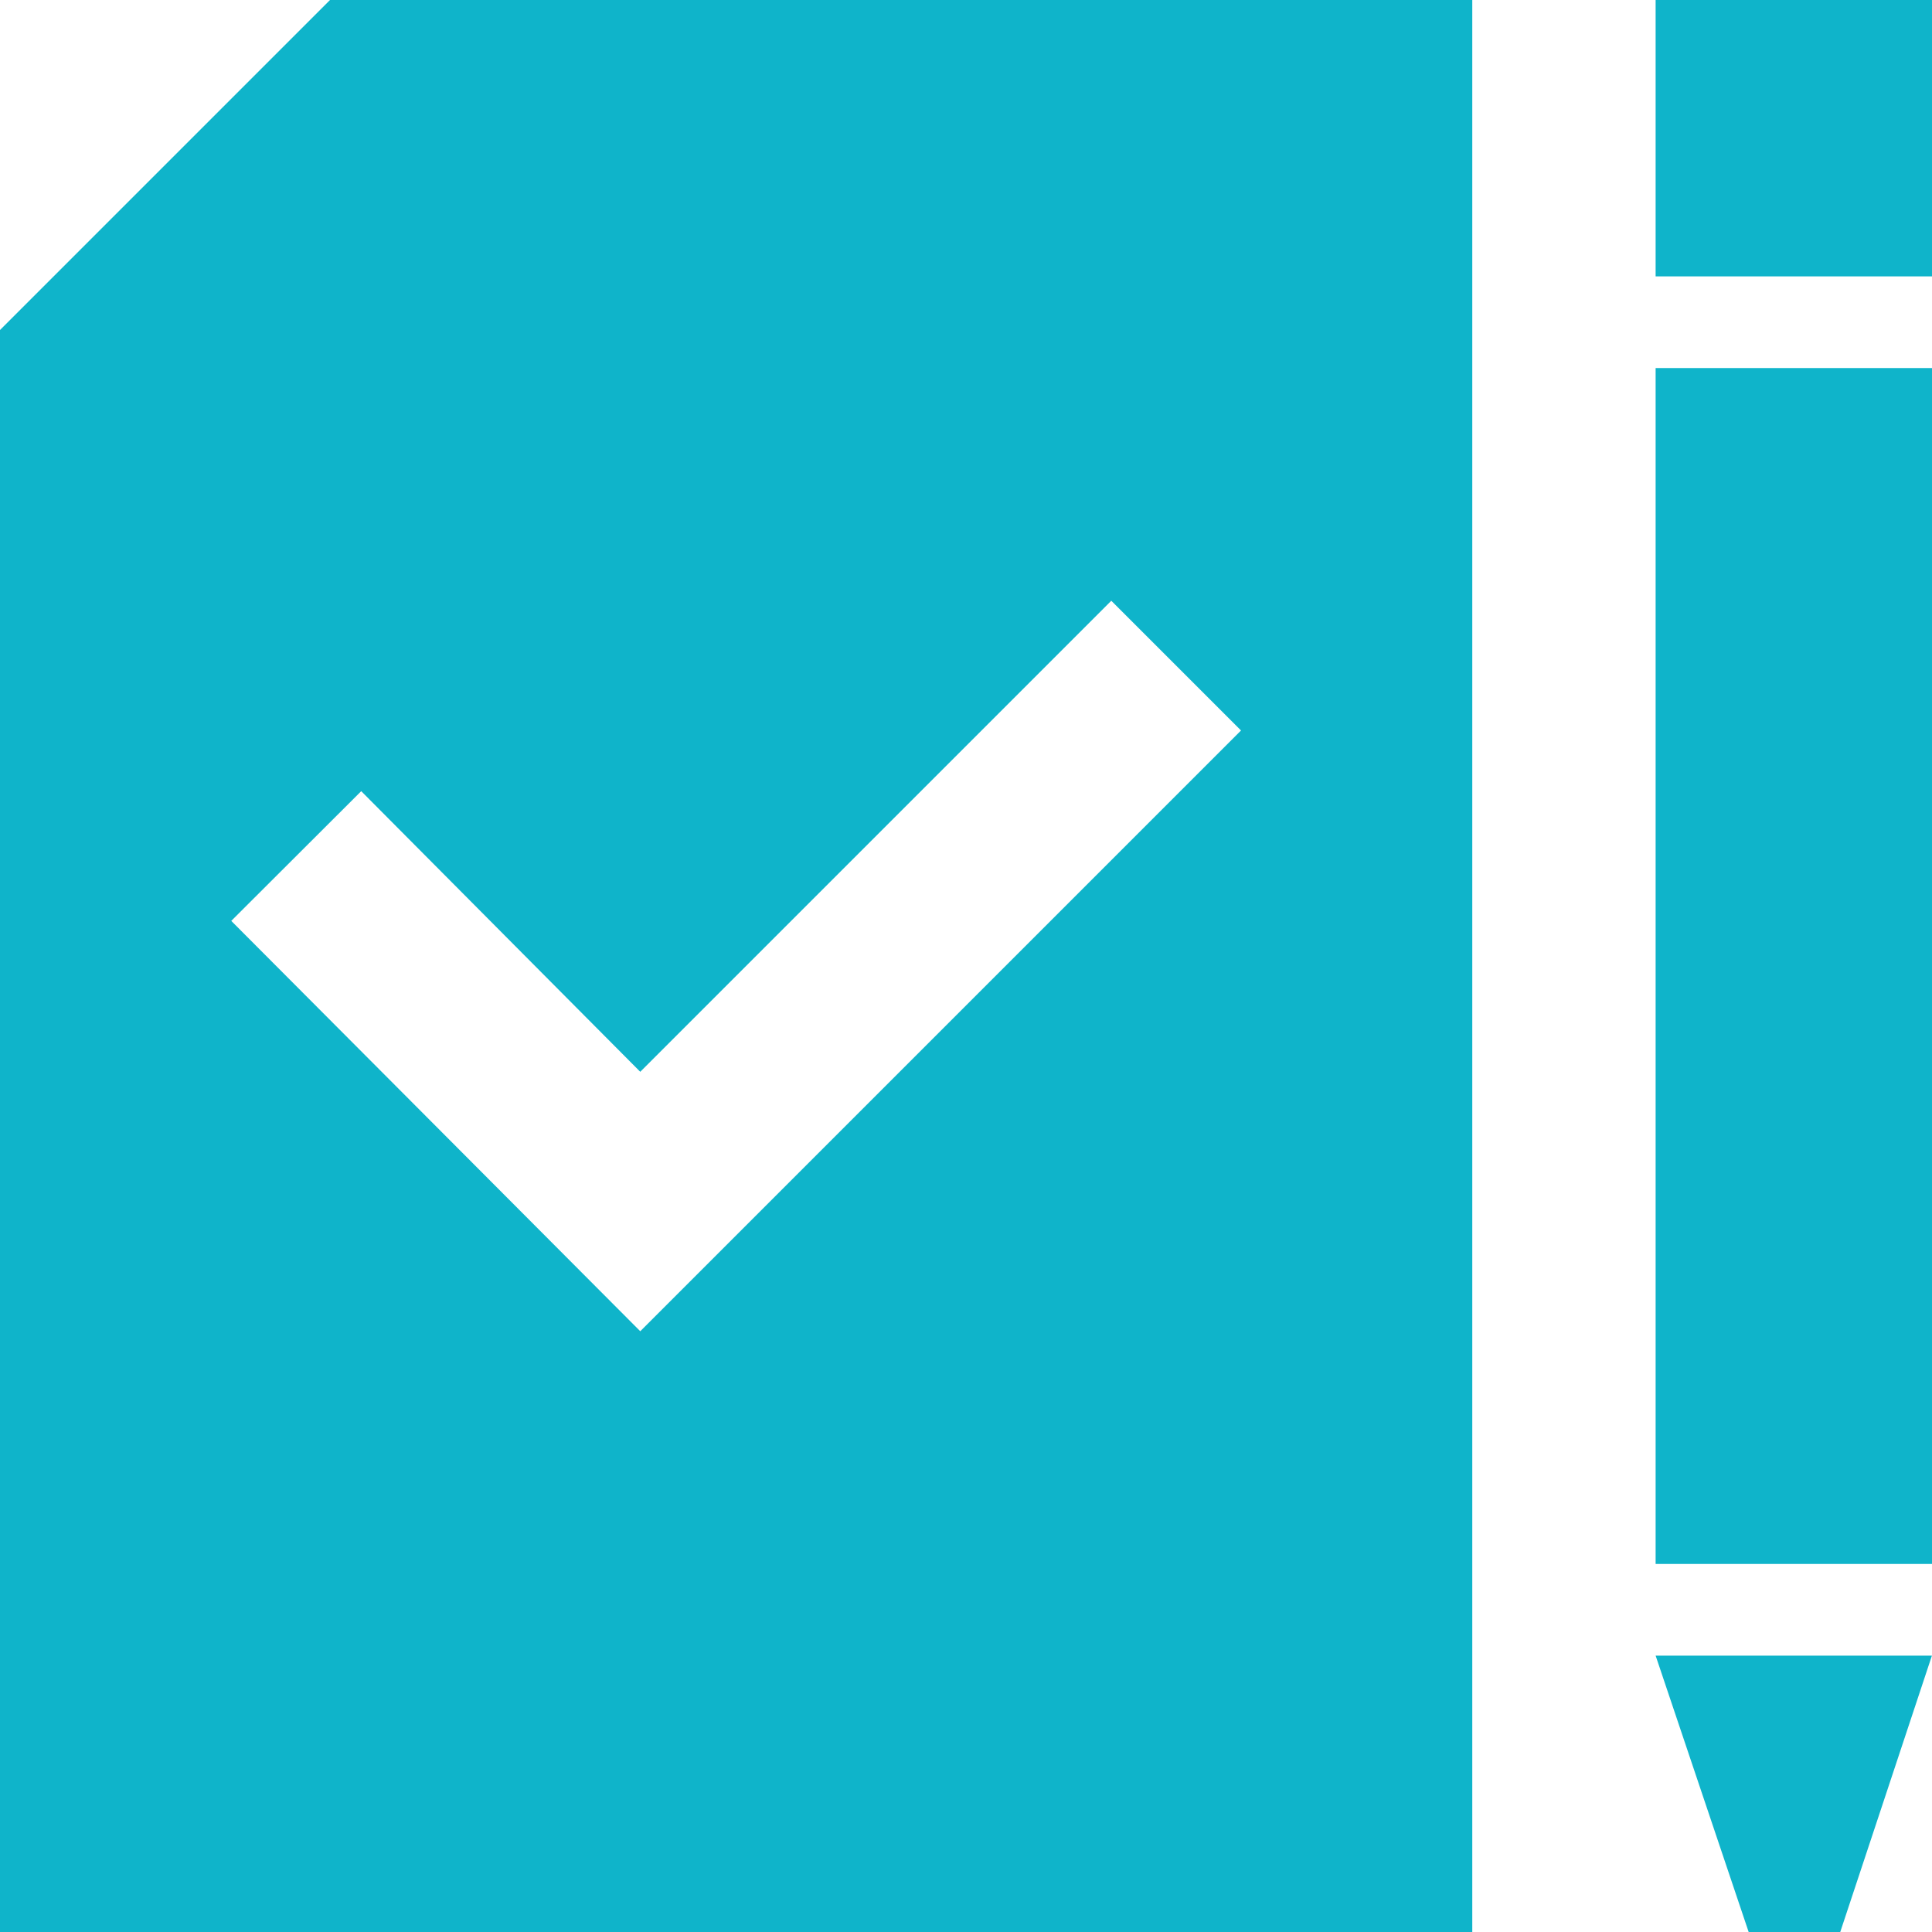 <svg xmlns="http://www.w3.org/2000/svg" width="24.068" height="24.068"><g fill="#0fb4ca" data-name="3890487_document_proposal_blank_file_icon"><path d="M20.625 0h3.443v3.443h-3.443z" data-name="Rectangle 180"/><path d="M21.784 24.068h1.141l1.142-3.443h-3.442Z" data-name="Path 134"/><path d="M20.625 4.585h3.443v14.898h-3.443z" data-name="Rectangle 181"/><path d="M0 4.111v19.957h18.341V0H4.111Zm7.976 9.241 5.868-5.868L15.46 9.1l-7.484 7.484-5.095-5.112L4.5 9.856Z" data-name="Path 135"/></g></svg>
